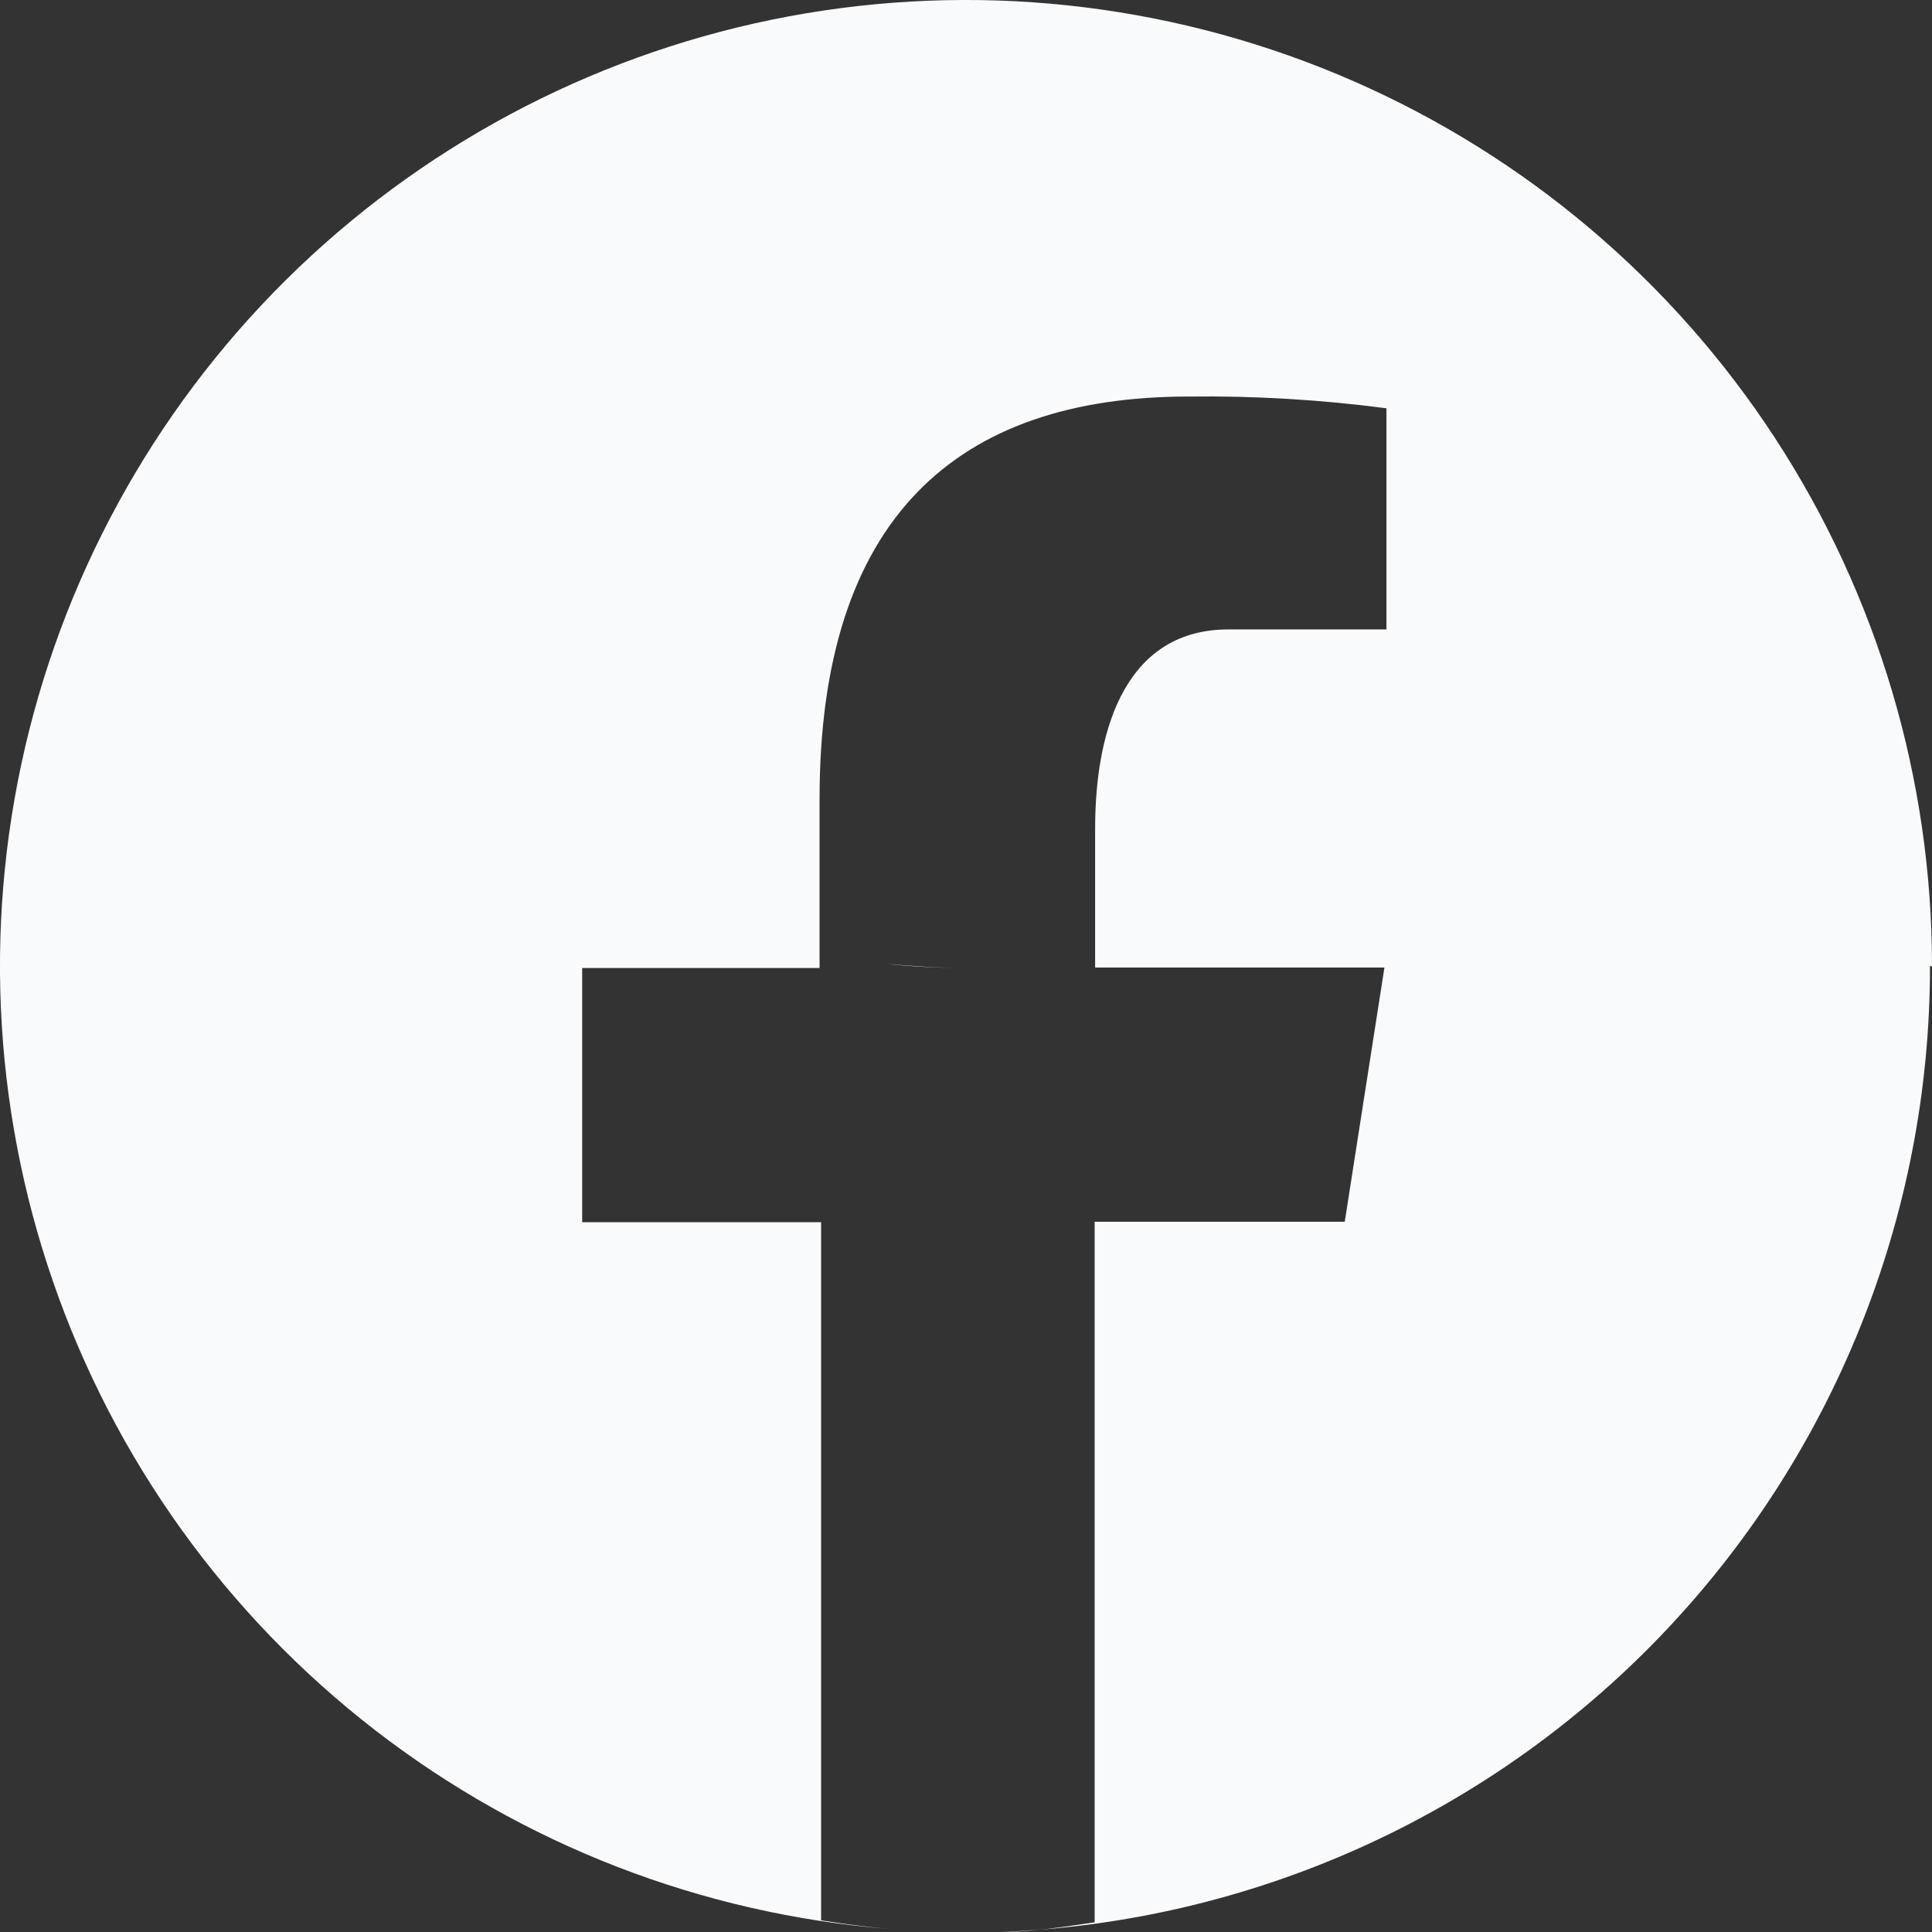 <svg width="24" height="24" viewBox="0 0 24 24" fill="none" xmlns="http://www.w3.org/2000/svg">
<rect x="0" y="0" width="24" height="24" fill="#333333" stroke="none"/>
<path d="M11.975 12.025C11.656 12.024 11.338 12.008 11.021 11.975C11.337 12 11.653 12.025 11.975 12.025Z" fill="#F9FAFB"/>
<path d="M23.975 12C23.977 15.106 22.774 18.093 20.62 20.331C18.466 22.569 15.527 23.884 12.423 24C12.815 24 13.206 23.937 13.598 23.88V15.177H16.705L17.198 12.019H13.604V10.295C13.604 8.981 14.027 7.819 15.259 7.819H17.223V5.072C16.409 4.965 15.588 4.916 14.766 4.926C11.874 4.926 10.181 6.448 10.181 9.922V12.025H7.232V15.183H10.2V23.855C10.478 23.899 10.762 23.937 11.046 23.962C8.721 23.777 6.5 22.917 4.655 21.489C2.81 20.061 1.421 18.126 0.659 15.921C-0.104 13.717 -0.207 11.337 0.362 9.075C0.931 6.812 2.147 4.764 3.861 3.182C5.576 1.6 7.714 0.551 10.015 0.165C12.316 -0.221 14.679 0.073 16.816 1.009C18.953 1.945 20.771 3.484 22.047 5.437C23.322 7.391 24.001 9.673 24 12.006L23.975 12Z" fill="#F9FAFB"/>
</svg>
